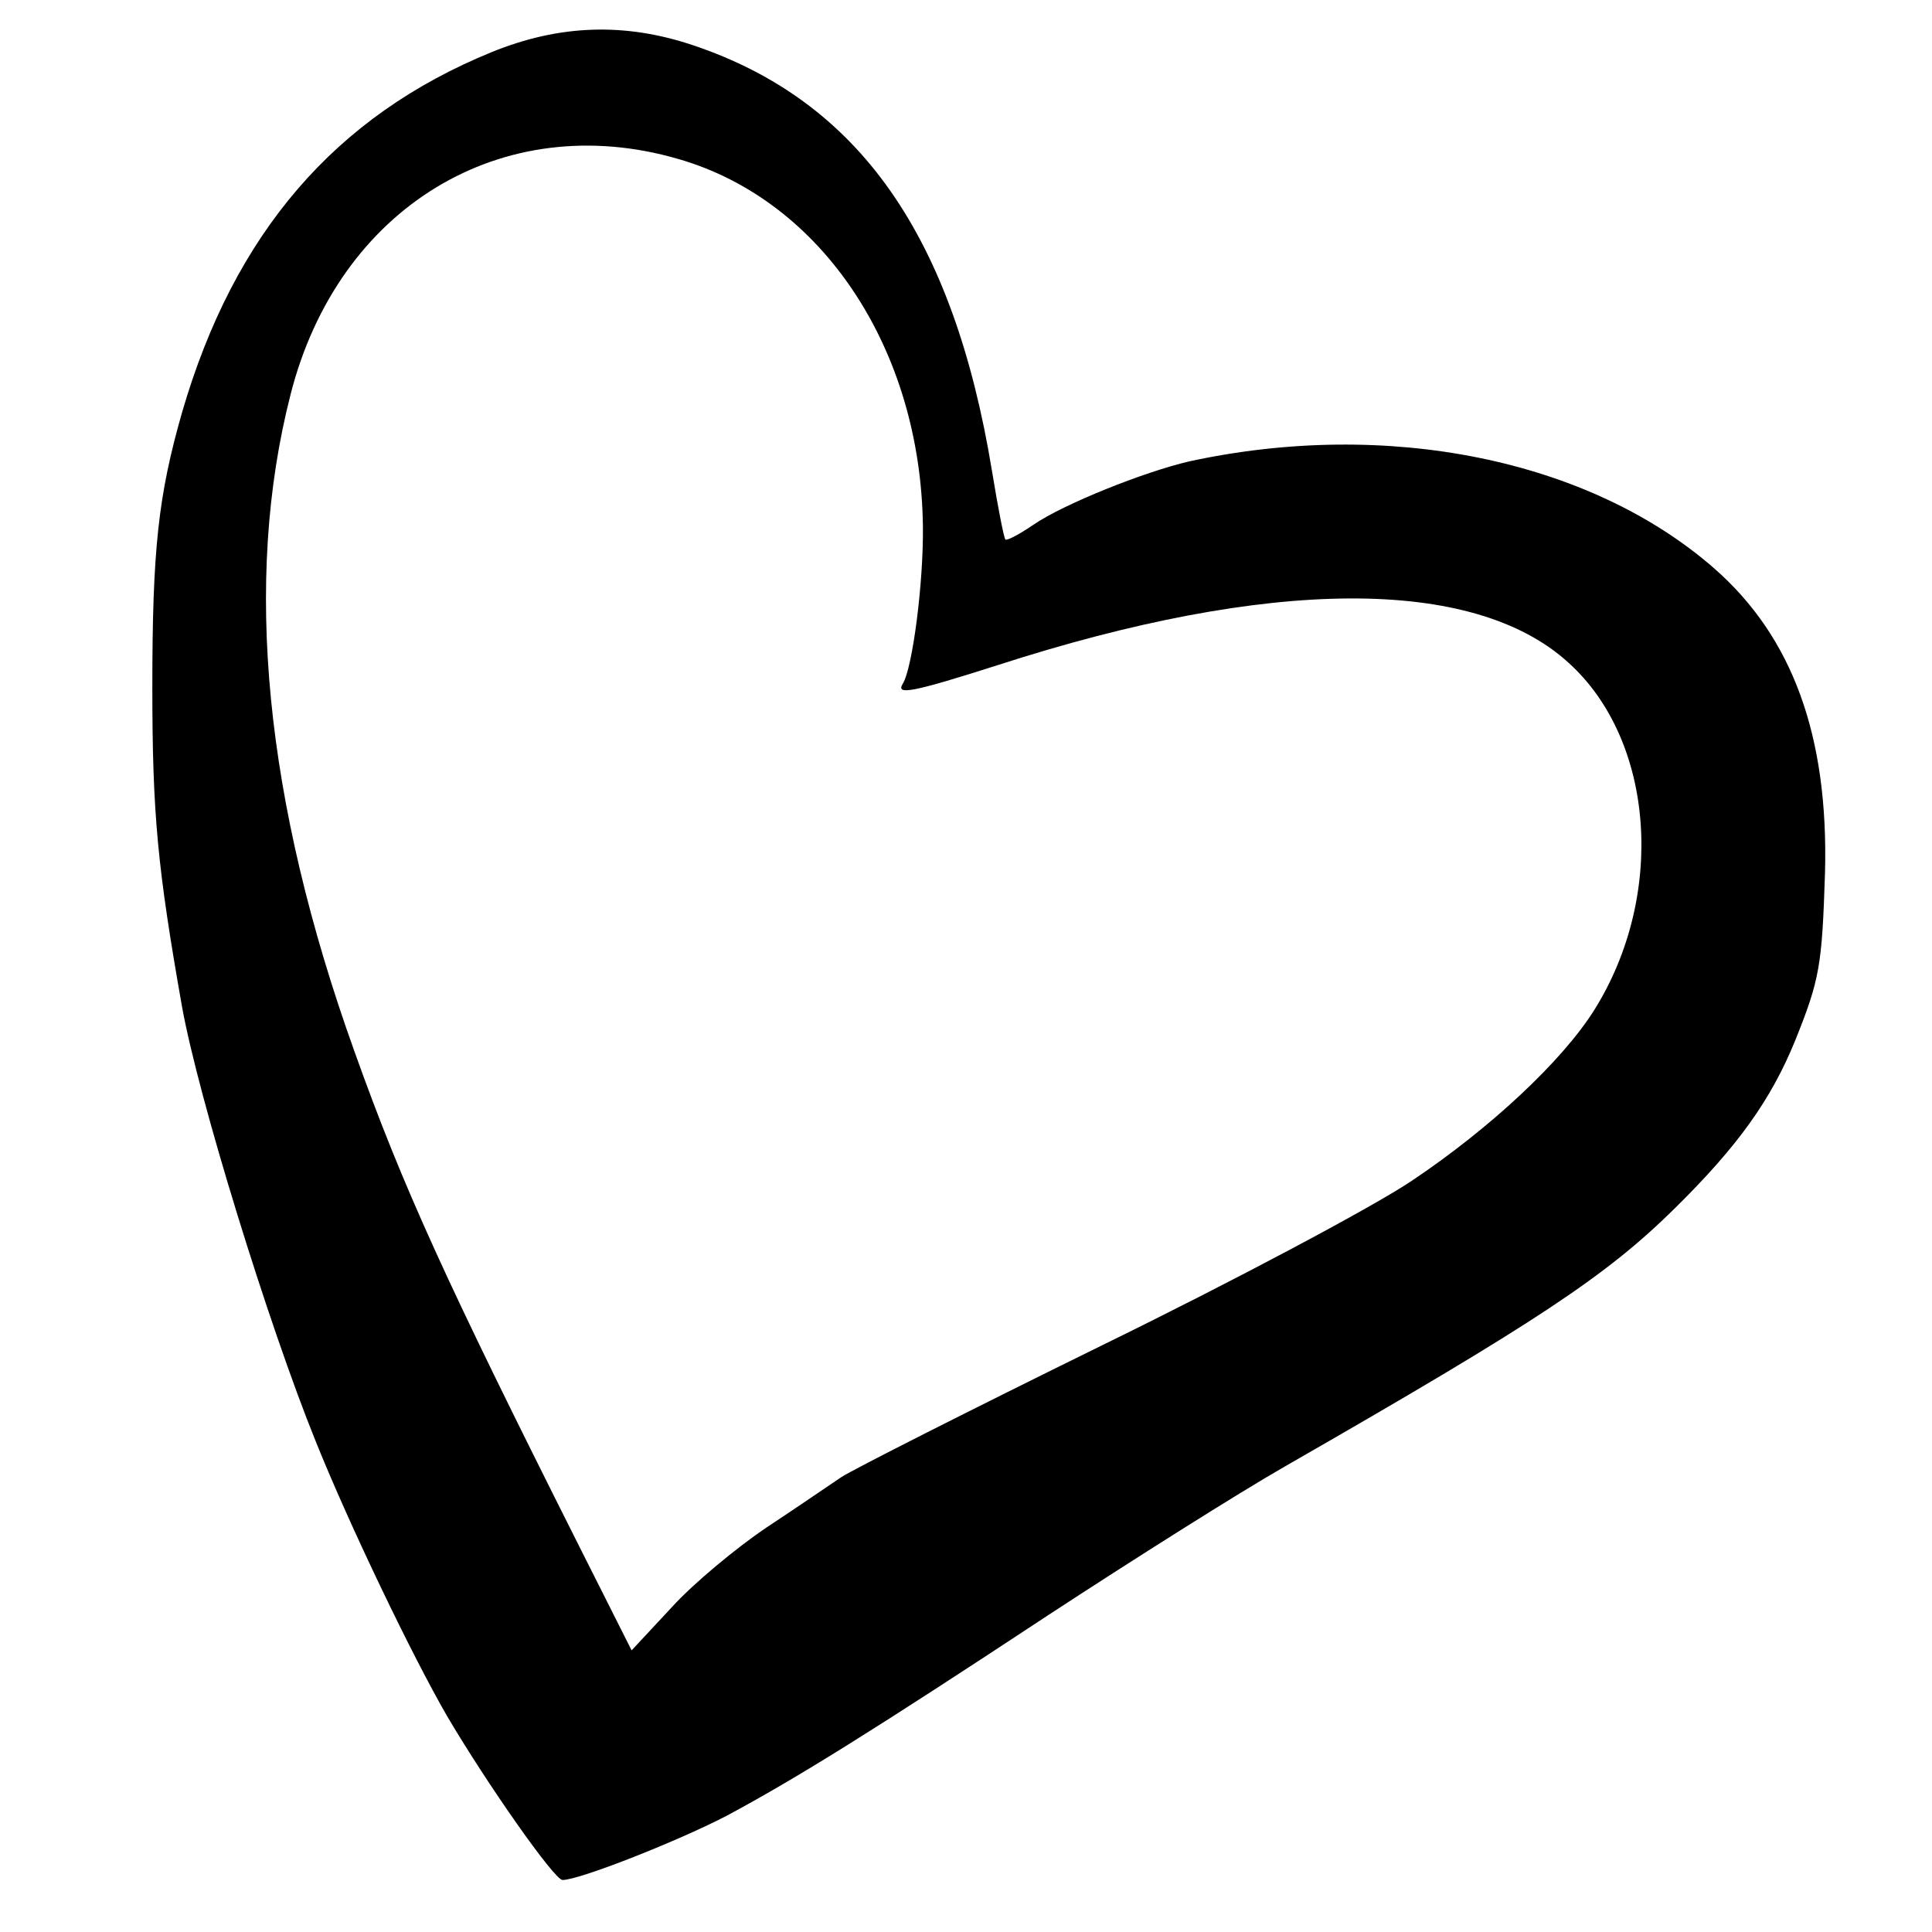 <?xml version="1.0" standalone="no"?>
<!DOCTYPE svg PUBLIC "-//W3C//DTD SVG 20010904//EN"
 "http://www.w3.org/TR/2001/REC-SVG-20010904/DTD/svg10.dtd">
<svg version="1.0" xmlns="http://www.w3.org/2000/svg"
 width="260pt" height="260pt" viewBox="0 0 260 260"
 preserveAspectRatio="xMidYMid meet">
<g transform="translate(0,260) scale(0.1,-0.1)"
fill="#000000" stroke="none">
<path d="M662 2530 c-211 -86 -347 -244 -417 -485 -32 -112 -40 -184 -40 -370
0 -171 7 -243 40 -430 22 -122 116 -427 180 -585 45 -112 130 -289 177 -370
53 -90 144 -220 155 -220 23 0 157 53 222 87 93 50 196 114 431 269 113 74
257 165 320 201 340 195 432 256 525 348 83 82 128 144 161 225 33 82 36 101
40 225 5 185 -44 318 -149 410 -168 147 -440 202 -707 144 -60 -14 -168 -57
-209 -85 -19 -13 -36 -22 -38 -20 -2 2 -10 43 -18 92 -52 317 -179 498 -402
573 -92 31 -180 28 -271 -9z m251 -144 c194 -56 326 -256 329 -494 1 -76 -14
-191 -27 -212 -10 -16 12 -12 128 25 365 118 640 120 768 3 116 -105 131 -314
34 -468 -43 -68 -139 -158 -245 -229 -52 -35 -240 -135 -418 -222 -177 -87
-335 -167 -350 -177 -15 -10 -60 -41 -101 -68 -40 -27 -98 -75 -127 -107 l-54
-58 -72 143 c-178 354 -236 481 -301 663 -121 337 -150 634 -86 884 64 252
285 386 522 317z"/>
</g>
</svg>

